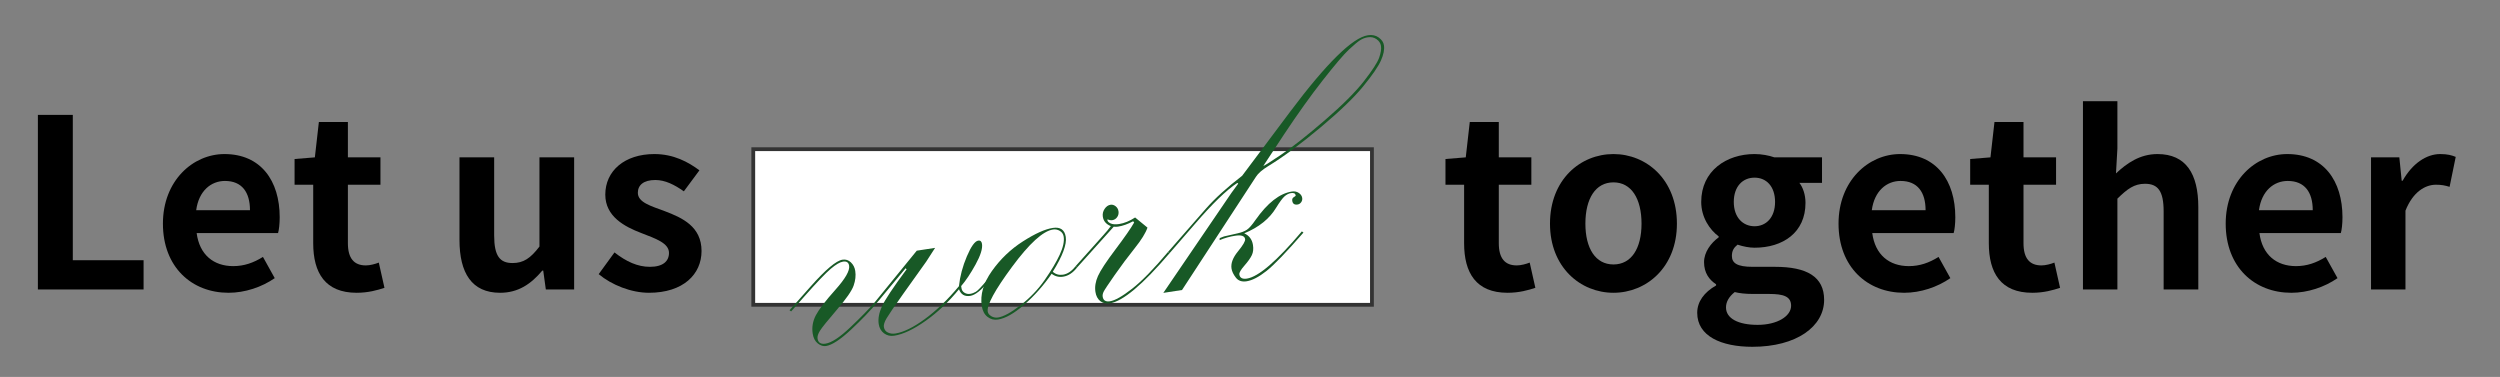 <?xml version="1.0" encoding="utf-8"?>
<!-- Generator: Adobe Illustrator 16.0.0, SVG Export Plug-In . SVG Version: 6.00 Build 0)  -->
<!DOCTYPE svg PUBLIC "-//W3C//DTD SVG 1.1//EN" "http://www.w3.org/Graphics/SVG/1.1/DTD/svg11.dtd">
<svg version="1.1" id="レイヤー_1" xmlns="http://www.w3.org/2000/svg" xmlns:xlink="http://www.w3.org/1999/xlink" x="0px"
	 y="0px" width="606.833px" height="91.5px" viewBox="0 0 606.833 91.5" enable-background="new 0 0 606.833 91.5"
	 xml:space="preserve">
<rect x="0" y="0" width="606.833" height="91.5" fill="#808080" stroke="none"/>
<g>
	<g>
		<path d="M9.195,27.887h8.476v35.277h17.18v7.1H9.195V27.887z"/>
		<path d="M39.547,54.287c0-10.422,7.272-16.893,14.946-16.893c8.818,0,13.4,6.471,13.4,15.346c0,1.547-0.172,3.094-0.401,3.838
			H47.736c0.688,5.268,4.124,8.018,8.876,8.018c2.634,0,4.925-0.803,7.215-2.234l2.863,5.154c-3.149,2.176-7.215,3.551-11.224,3.551
			C46.534,71.066,39.547,64.824,39.547,54.287z M60.678,51.023c0-4.353-1.947-7.102-6.07-7.102c-3.379,0-6.356,2.405-6.986,7.102
			H60.678z"/>
		<path d="M76.027,59.041V44.837h-4.524v-6.242l4.925-0.4l0.974-8.59h7.044v8.59h7.903v6.643h-7.903v14.204
			c0,3.664,1.489,5.383,4.353,5.383c1.03,0,2.29-0.344,3.149-0.688l1.374,6.127c-1.718,0.572-3.951,1.203-6.757,1.203
			C78.947,71.066,76.027,66.256,76.027,59.041z"/>
		<path d="M111.532,58.238V38.195h8.418V57.15c0,4.982,1.374,6.699,4.467,6.699c2.634,0,4.352-1.145,6.528-4.008V38.195h8.418
			v32.069h-6.872l-0.63-4.58h-0.229c-2.749,3.264-5.841,5.383-10.25,5.383C114.51,71.066,111.532,66.256,111.532,58.238z"/>
		<path d="M145.321,66.543l3.836-5.27c2.864,2.234,5.612,3.494,8.59,3.494c3.207,0,4.639-1.375,4.639-3.379
			c0-2.406-3.321-3.494-6.7-4.811c-4.066-1.547-8.762-4.01-8.762-9.334c0-5.784,4.696-9.85,11.911-9.85
			c4.696,0,8.246,1.946,10.938,3.951l-3.78,5.096c-2.291-1.604-4.524-2.748-6.929-2.748c-2.864,0-4.238,1.26-4.238,3.092
			c0,2.348,3.15,3.208,6.528,4.467c4.238,1.604,8.934,3.723,8.934,9.678c0,5.613-4.409,10.137-12.771,10.137
			C153.223,71.066,148.47,69.176,145.321,66.543z"/>
	</g>
	<g>
		<path d="M355.388,59.041V44.837h-4.523v-6.242l4.925-0.4l0.974-8.59h7.044v8.59h7.902v6.643h-7.902v14.204
			c0,3.664,1.489,5.383,4.353,5.383c1.03,0,2.29-0.344,3.149-0.688l1.374,6.127c-1.718,0.572-3.951,1.203-6.758,1.203
			C358.309,71.066,355.388,66.256,355.388,59.041z"/>
		<path d="M376.235,54.287c0-10.709,7.387-16.893,15.404-16.893c8.017,0,15.404,6.184,15.404,16.893
			c0,10.594-7.388,16.779-15.404,16.779C383.622,71.066,376.235,64.881,376.235,54.287z M398.454,54.287
			c0-6.071-2.462-10.022-6.814-10.022s-6.814,3.951-6.814,10.022c0,6.014,2.462,9.906,6.814,9.906S398.454,60.301,398.454,54.287z"
			/>
		<path d="M411.97,75.934c0-2.691,1.66-4.982,4.581-6.643v-0.287c-1.661-1.088-2.921-2.748-2.921-5.383
			c0-2.404,1.66-4.639,3.551-6.012v-0.23c-2.177-1.604-4.238-4.639-4.238-8.36c0-7.56,6.128-11.625,12.942-11.625
			c1.775,0,3.493,0.343,4.811,0.801h11.567v6.186h-5.497c0.858,1.088,1.489,2.863,1.489,4.867c0,7.215-5.498,10.881-12.37,10.881
			c-1.26,0-2.749-0.287-4.123-0.744c-0.916,0.744-1.374,1.488-1.374,2.748c0,1.717,1.26,2.635,5.039,2.635h5.44
			c7.73,0,11.911,2.404,11.911,8.016c0,6.473-6.7,11.396-17.409,11.396C417.811,84.18,411.97,81.604,411.97,75.934z M434.761,74.215
			c0-2.289-1.89-2.863-5.325-2.863h-3.895c-1.946,0-3.321-0.172-4.467-0.457c-1.432,1.145-2.118,2.404-2.118,3.723
			c0,2.691,2.978,4.236,7.674,4.236C431.44,78.854,434.761,76.736,434.761,74.215z M430.868,49.019c0-3.78-2.119-5.898-4.982-5.898
			s-5.039,2.118-5.039,5.898c0,3.78,2.233,5.899,5.039,5.899S430.868,52.799,430.868,49.019z"/>
		<path d="M446.273,54.287c0-10.422,7.272-16.893,14.946-16.893c8.819,0,13.4,6.471,13.4,15.346c0,1.547-0.172,3.094-0.401,3.838
			h-19.757c0.688,5.268,4.124,8.018,8.876,8.018c2.635,0,4.926-0.803,7.216-2.234l2.863,5.154
			c-3.149,2.176-7.216,3.551-11.224,3.551C453.259,71.066,446.273,64.824,446.273,54.287z M467.404,51.023
			c0-4.353-1.947-7.102-6.07-7.102c-3.379,0-6.356,2.405-6.986,7.102H467.404z"/>
		<path d="M482.752,59.041V44.837h-4.524v-6.242l4.925-0.4l0.974-8.59h7.044v8.59h7.903v6.643h-7.903v14.204
			c0,3.664,1.489,5.383,4.353,5.383c1.03,0,2.291-0.344,3.149-0.688l1.374,6.127c-1.718,0.572-3.951,1.203-6.758,1.203
			C485.673,71.066,482.752,66.256,482.752,59.041z"/>
		<path d="M505.602,24.566h8.36v11.51l-0.343,6.014c2.577-2.405,5.727-4.695,10.079-4.695c6.929,0,9.906,4.81,9.906,12.885v19.984
			h-8.418V51.309c0-4.924-1.374-6.7-4.523-6.7c-2.635,0-4.295,1.26-6.701,3.607v22.047h-8.36V24.566z"/>
		<path d="M540.25,54.287c0-10.422,7.273-16.893,14.947-16.893c8.818,0,13.4,6.471,13.4,15.346c0,1.547-0.172,3.094-0.401,3.838
			h-19.757c0.688,5.268,4.123,8.018,8.876,8.018c2.634,0,4.925-0.803,7.216-2.234l2.863,5.154c-3.15,2.176-7.216,3.551-11.225,3.551
			C547.236,71.066,540.25,64.824,540.25,54.287z M561.38,51.023c0-4.353-1.946-7.102-6.07-7.102c-3.378,0-6.355,2.405-6.986,7.102
			H561.38z"/>
		<path d="M575.527,38.195h6.871l0.573,5.67h0.229c2.348-4.181,5.783-6.471,9.105-6.471c1.774,0,2.805,0.285,3.779,0.687
			l-1.489,7.272c-1.088-0.344-2.005-0.516-3.321-0.516c-2.52,0-5.555,1.661-7.388,6.299v19.127h-8.36V38.195z"/>
	</g>
	
		<rect x="182.843" y="36.213" fill="#FFFFFF" stroke="#333333" stroke-width="0.921" stroke-miterlimit="10" width="150.173" height="37.773"/>
	<g>
		<path fill="#185926" d="M192.035,75.592l-0.391-0.285l5.188-5.848c3.6-4.053,6.157-6.195,7.672-6.428
			c0.774-0.119,1.451,0.098,2.031,0.65c0.58,0.553,0.935,1.248,1.063,2.084c0.174,1.125,0.042,2.313-0.396,3.564
			c-0.437,1.252-1.786,3.197-4.048,5.832c-2.263,2.637-3.633,4.338-4.111,5.102c-0.479,0.766-0.679,1.406-0.6,1.92
			c0.153,0.996,0.795,1.408,1.926,1.232c1.485-0.229,3.496-1.549,6.034-3.965c2.538-2.414,4.479-4.4,5.827-5.957l10.302-12.645
			l4.449-0.684l-2.158,3.344l-5.619,7.875c-2.141,3.027-3.473,4.986-3.996,5.873c-0.524,0.887-0.746,1.588-0.667,2.102
			c0.099,0.645,0.424,1.096,0.976,1.355c0.551,0.262,1.149,0.342,1.794,0.242c1.998-0.307,4.392-1.479,7.18-3.518
			c2.788-2.035,5.547-4.693,8.277-7.969c0.255-2.416,0.897-4.832,1.928-7.252c1.03-2.418,1.947-3.689,2.754-3.814
			c0.516-0.078,0.82,0.189,0.915,0.801c0.174,1.129-0.346,2.793-1.558,4.992c-1.213,2.199-2.38,3.945-3.5,5.24l0.082,0.531
			c0.074,0.484,0.32,0.85,0.738,1.1c0.417,0.25,0.868,0.336,1.352,0.262c0.484-0.074,0.953-0.244,1.406-0.514
			c0.454-0.268,1.377-1.234,2.771-2.9l0.391,0.287c-1.803,2.223-3.316,3.43-4.541,3.619c-1.354,0.207-2.261-0.328-2.723-1.611
			c-2.47,3.039-5.169,5.596-8.1,7.672c-2.931,2.074-5.477,3.277-7.636,3.609c-0.936,0.145-1.757-0.051-2.466-0.582
			c-0.709-0.533-1.137-1.283-1.286-2.248c-0.193-1.254,0.059-2.666,0.758-4.238c0.698-1.572,2.701-4.588,6.007-9.047l-0.237-0.26
			l-6.723,8.096c-1.753,2.113-3.929,4.383-6.526,6.807s-4.62,3.748-6.07,3.971c-0.677,0.104-1.345-0.105-2.003-0.631
			c-0.658-0.523-1.069-1.316-1.232-2.377c-0.237-1.543,0.02-3.031,0.773-4.465c0.752-1.432,2.333-3.494,4.74-6.184
			c2.407-2.691,3.519-4.633,3.336-5.822c-0.124-0.805-0.621-1.139-1.491-1.004c-0.742,0.113-1.732,0.695-2.974,1.744
			s-3.365,3.273-6.373,6.674L192.035,75.592z"/>
		<path fill="#185926" d="M261.077,64.619l0.391,0.287c-1.019,1.311-2.157,2.063-3.414,2.256c-1.032,0.16-1.959-0.076-2.782-0.709
			c-1.999,2.881-4.22,5.385-6.665,7.51s-4.57,3.326-6.375,3.604c-0.936,0.145-1.777-0.072-2.526-0.65
			c-0.75-0.578-1.215-1.461-1.399-2.654c-0.421-2.74,0.397-5.564,2.458-8.471c2.06-2.908,4.57-5.307,7.53-7.199
			c2.958-1.891,5.373-2.98,7.243-3.268c1.837-0.283,2.89,0.447,3.158,2.188c0.278,1.805-0.773,4.623-3.153,8.453
			c0.689,0.621,1.518,0.855,2.484,0.707C259.123,66.504,260.14,65.82,261.077,64.619z M258.19,57.441
			c-0.094-0.613-0.404-1.076-0.93-1.393c-0.526-0.314-1.078-0.428-1.658-0.338c-2.444,0.375-5.757,3.395-9.939,9.053
			c-4.182,5.66-6.152,9.279-5.909,10.859c0.069,0.451,0.358,0.828,0.865,1.129c0.507,0.301,1.05,0.406,1.629,0.318
			c1.351-0.209,3.18-1.207,5.489-2.998c2.309-1.791,4.265-3.84,5.868-6.15c1.603-2.309,2.813-4.344,3.628-6.102
			C258.05,60.061,258.369,58.602,258.19,57.441z"/>
		<path fill="#185926" d="M261.467,64.906l-0.391-0.287l6.422-7.176c1.017-1.113,1.728-1.965,2.132-2.557
			c-1.128-0.451-1.774-1.211-1.938-2.275c-0.104-0.676,0.037-1.309,0.426-1.896c0.388-0.586,0.872-0.926,1.452-1.016
			c0.418-0.064,0.825,0.055,1.218,0.357s0.629,0.711,0.708,1.227s-0.026,0.986-0.319,1.41c-0.292,0.426-0.691,0.676-1.199,0.754
			c-0.349,0.055-0.733-0.018-1.153-0.219c-0.012,0.135-0.016,0.219-0.01,0.25c0.044,0.289,0.313,0.545,0.804,0.768
			c0.492,0.221,1.17,0.266,2.033,0.133c1.247-0.193,2.54-0.721,3.878-1.588l2.999,2.459c-0.429,1.291-1.465,2.965-3.11,5.021
			c-1.645,2.057-3.265,4.227-4.859,6.508c-1.594,2.279-2.489,3.635-2.688,4.063c-0.198,0.426-0.27,0.818-0.214,1.174
			c0.139,0.906,0.724,1.279,1.756,1.119c1.225-0.188,3.015-1.201,5.373-3.039c2.356-1.838,5.264-4.814,8.723-8.93l0.391,0.285
			c-6.514,7.637-11.35,11.697-14.509,12.182c-0.935,0.145-1.714-0.041-2.337-0.555c-0.624-0.514-1.01-1.256-1.159-2.223
			c-0.189-1.225,0.018-2.51,0.62-3.857c0.602-1.346,2.015-3.494,4.237-6.443c2.222-2.947,3.737-5.129,4.544-6.539l-0.247-0.309
			c-1.282,0.691-2.505,1.127-3.667,1.307c-0.324,0.049-0.67,0.053-1.04,0.012L261.467,64.906z"/>
		<path fill="#185926" d="M283.903,61.451l-0.391-0.285l9.176-10.49c2.218-2.525,5.157-5.193,8.816-8.005l11.621-15.506
			c8.871-11.831,15.175-18.034,18.914-18.61c1.031-0.158,1.91,0.028,2.636,0.561c0.726,0.533,1.144,1.154,1.252,1.863
			c0.159,1.033-0.087,2.277-0.737,3.73c-0.65,1.455-2.087,3.543-4.308,6.263c-2.222,2.722-5.699,6.063-10.435,10.03
			c-4.734,3.967-8.942,7.075-12.621,9.326c-1.448,0.883-2.438,1.746-2.968,2.587l-17.942,27.478l-4.54,0.699l16.547-24.291
			l1.635-2.233l-0.223-0.164c-2.639,1.729-6.098,5.085-10.379,10.071L283.903,61.451z M316.004,56.164l0.391,0.287
			c-4.122,4.736-7.108,7.84-8.962,9.309c-1.853,1.467-3.473,2.307-4.859,2.52c-1.128,0.174-1.991-0.123-2.586-0.889
			c-0.597-0.766-0.949-1.504-1.059-2.213c-0.193-1.258,0.328-2.641,1.564-4.15c1.236-1.51,1.817-2.508,1.742-2.992
			c-0.119-0.773-0.92-1.045-2.403-0.816c-1.354,0.207-2.619,0.568-3.793,1.078l0.022-0.498c0.62-0.26,0.962-0.396,1.027-0.406
			l3.347-0.762c0.925-0.209,1.664-0.494,2.219-0.859c0.554-0.363,1.25-1.15,2.085-2.363c2.925-4.156,5.869-6.461,8.836-6.918
			c0.645-0.099,1.205,0.012,1.684,0.335c0.479,0.321,0.756,0.726,0.83,1.208c0.06,0.388-0.023,0.738-0.251,1.054
			c-0.227,0.315-0.514,0.5-0.861,0.554c-0.759,0.117-1.192-0.18-1.302-0.889c-0.064-0.419,0.063-0.719,0.381-0.9
			c0.319-0.181,0.471-0.32,0.456-0.416c-0.074-0.484-0.451-0.674-1.131-0.568c-0.55,0.084-1.072,0.346-1.568,0.783
			c-0.496,0.436-1.181,1.361-2.056,2.776c-1.609,2.674-4.188,4.744-7.738,6.209c1.205,0.541,1.912,1.486,2.121,2.84
			c0.144,0.936,0.054,1.75-0.268,2.441c-0.323,0.693-0.926,1.547-1.81,2.557s-1.294,1.725-1.229,2.145
			c0.129,0.838,0.742,1.172,1.838,1.004C305.476,67.189,309.919,63.371,316.004,56.164z M335.208,11.14
			c-0.1-0.645-0.454-1.186-1.066-1.621c-0.611-0.434-1.32-0.59-2.125-0.466c-0.646,0.099-1.254,0.325-1.826,0.678
			c-0.573,0.353-1.487,1.114-2.742,2.282c-1.256,1.17-3.373,3.653-6.353,7.451c-2.979,3.799-6.129,8.203-9.45,13.212
			c-3.32,5.009-4.979,7.53-4.973,7.562c0.02,0.129,1.441-0.76,4.267-2.666s6.371-4.701,10.639-8.385
			c4.267-3.682,7.428-6.838,9.481-9.471c2.053-2.631,3.287-4.531,3.7-5.703S335.324,11.884,335.208,11.14z"/>
	</g>
</g>
</svg>

